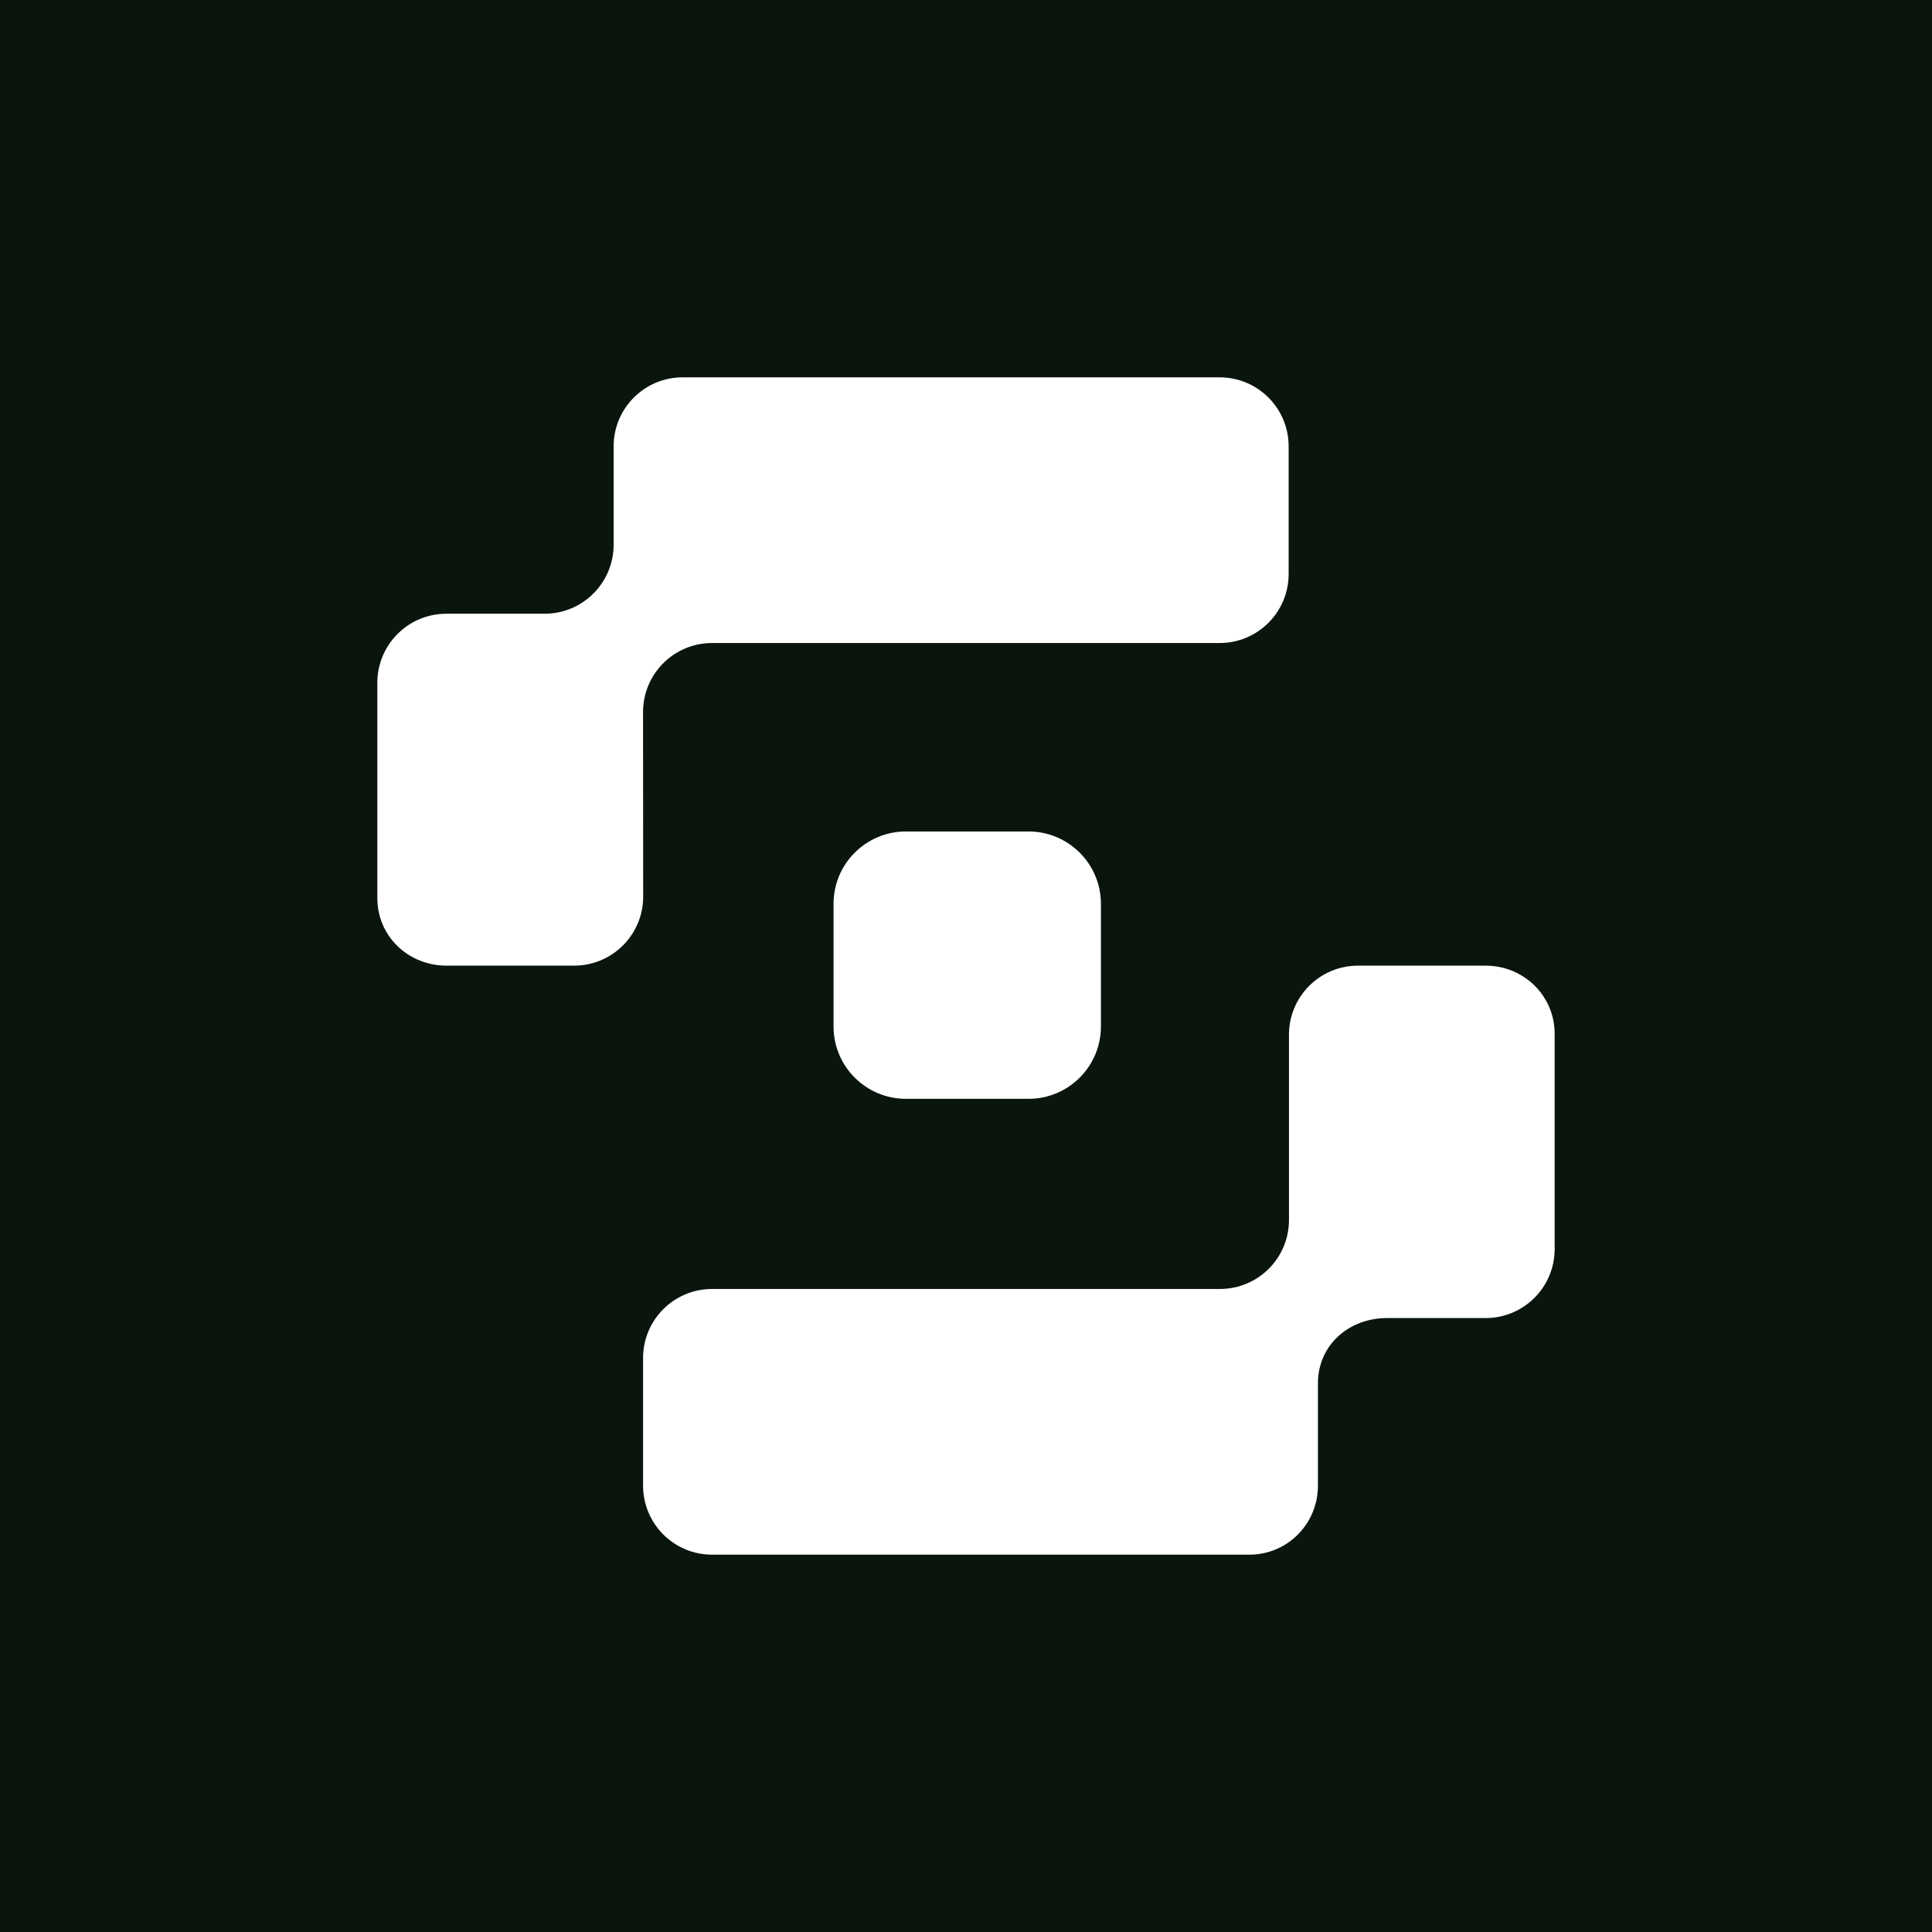 <svg width="128" height="128" viewBox="0 0 128 128" fill="none" xmlns="http://www.w3.org/2000/svg">
<rect width="128" height="128" fill="#0A150D"/>
<path d="M98.429 63.977H89.971C87.445 63.977 85.398 66.024 85.398 68.549V80.825C85.398 83.352 83.352 85.398 80.826 85.398H47.178C44.652 85.398 42.605 87.445 42.605 89.971V98.429C42.605 100.955 44.652 103.001 47.178 103.001H82.773C85.299 103.001 87.317 100.955 87.317 98.429V91.643C87.317 89.117 89.364 87.325 91.889 87.325H98.427C100.953 87.325 103 85.278 103 82.752V68.496C103 65.971 100.955 63.977 98.429 63.977Z" fill="white"/>
<path d="M42.603 47.175C42.603 44.649 44.65 42.602 47.176 42.602H80.803C83.329 42.602 85.376 40.555 85.376 38.029V29.572C85.376 27.046 83.329 24.999 80.803 24.999H45.227C42.701 24.999 40.654 27.046 40.654 29.572V36.089C40.654 38.614 38.607 40.661 36.081 40.661H29.573C27.047 40.661 25 42.708 25 45.234V59.505C25 62.031 27.055 63.976 29.581 63.976H38.039C40.565 63.976 42.612 61.929 42.612 59.403L42.603 47.175Z" fill="white"/>
<path d="M60.02 55.087H68.143C70.791 55.087 72.939 57.236 72.939 59.882V68.006C72.939 70.654 70.789 72.801 68.143 72.801H60.02C57.372 72.801 55.224 70.652 55.224 68.006V59.882C55.224 57.234 57.374 55.087 60.02 55.087Z" fill="white"/>
</svg>
